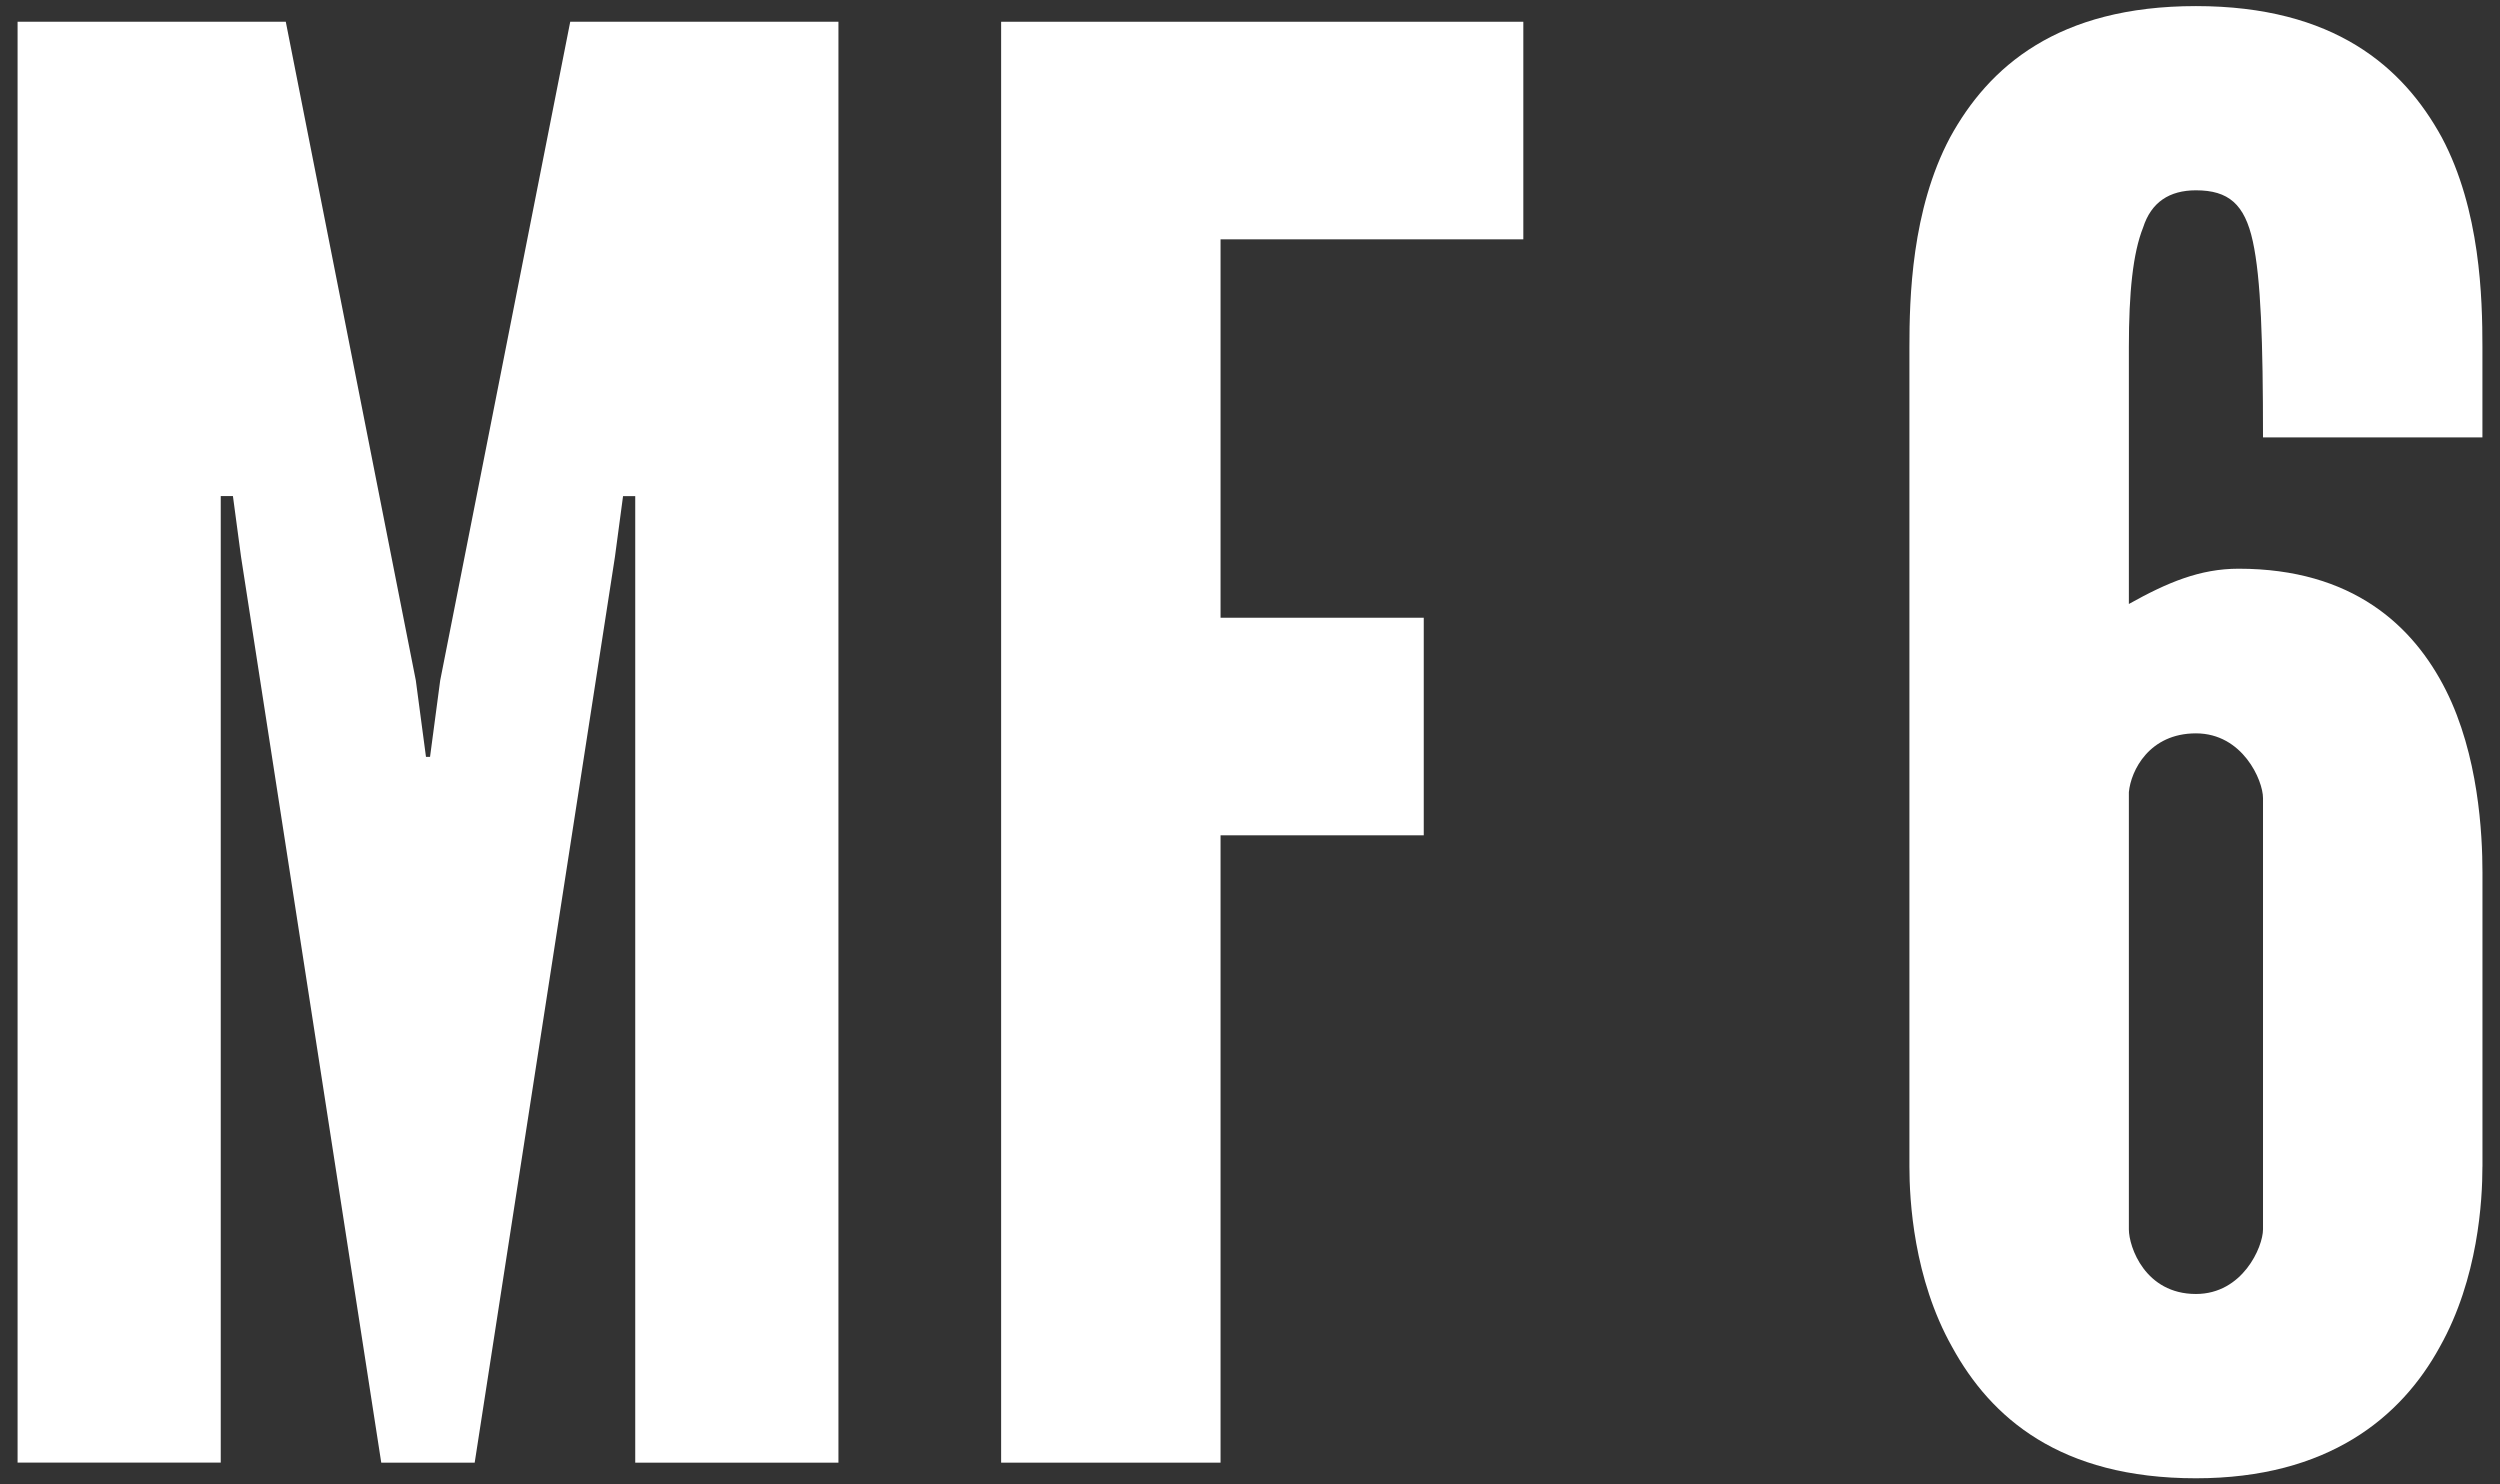 <?xml version="1.0" encoding="UTF-8"?>
<svg id="_レイヤー_1" data-name="レイヤー 1" xmlns="http://www.w3.org/2000/svg" viewBox="0 0 64 38">
  <rect x="0" y="0" width="64" height="38" fill="#333333" stroke="none"/>
  <defs>
    <style>
      .cls-1 {
        fill: #fff;
        stroke-width: 0px;
      }
    </style>
  </defs>
  <path class="cls-1" d="m9.76,37.443l-3.589-23.186-.208-1.557h-.312v24.742H.45V.557h6.866l3.329,16.862.26,1.957h.104l.26-1.957L14.598.557h6.866v36.887h-5.202V12.701h-.312l-.208,1.557-3.59,23.186h-2.393Z"/>
  <path class="cls-1" d="m38.997,6.127h-7.751v9.687h5.202v5.57h-5.202v16.06h-5.617V.557h13.368v5.57Z"/>
  <path class="cls-1" d="m63.55,29.865c0,.854-.104,2.86-1.092,4.617-.988,1.807-2.861,3.362-6.242,3.362-3.485,0-5.254-1.556-6.242-3.362-.988-1.757-1.093-3.764-1.093-4.617V8.888c0-1.255.053-3.514,1.041-5.37.988-1.807,2.757-3.362,6.294-3.362s5.306,1.556,6.294,3.362c.988,1.856,1.04,4.115,1.04,5.37v2.309h-5.617c0-2.459-.053-4.065-.261-5.019-.208-.954-.624-1.306-1.456-1.306-.677,0-1.145.302-1.353.954-.26.652-.364,1.656-.364,3.062v6.574c.988-.552,1.82-.903,2.81-.903,2.912,0,4.473,1.455,5.306,3.111.832,1.656.936,3.664.936,4.667v7.528Zm-9.051,1.606c0,.451.416,1.655,1.717,1.655,1.196,0,1.717-1.204,1.717-1.655v-11.041c0-.452-.521-1.656-1.717-1.656s-1.665.953-1.717,1.505v11.192Z"/>
</svg>